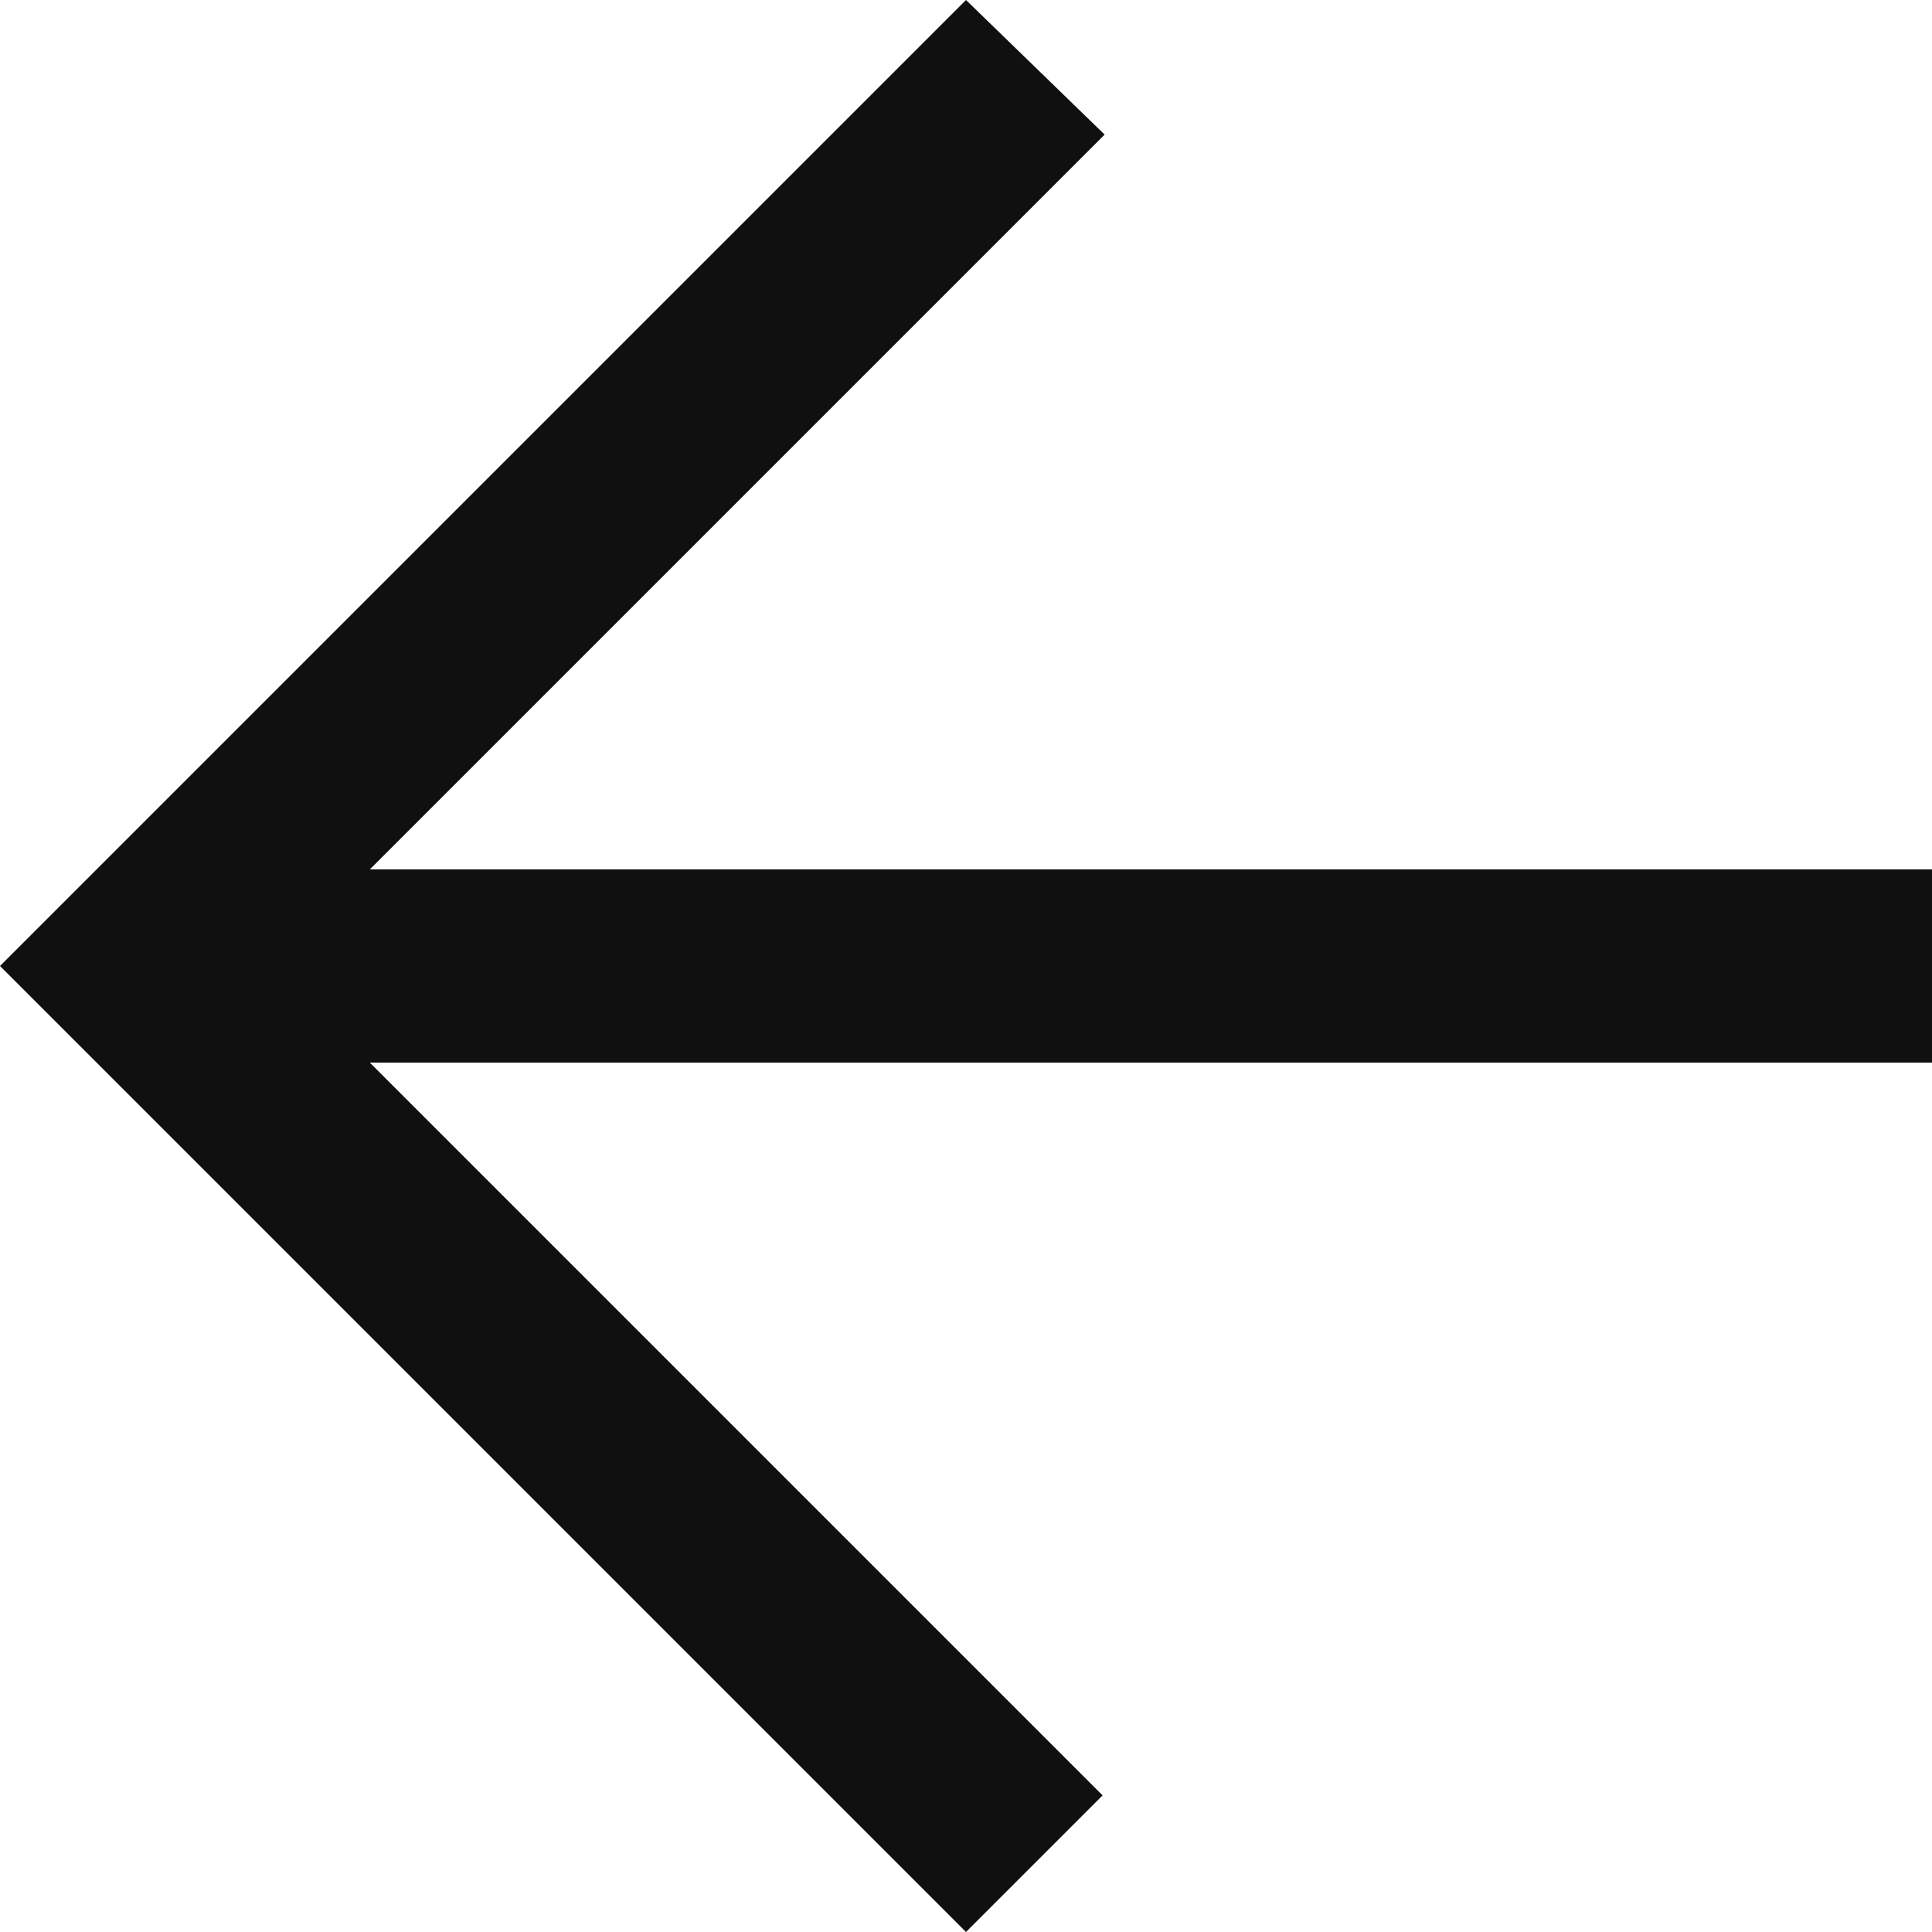 <svg width="24" height="24" viewBox="0 0 24 24" fill="none" xmlns="http://www.w3.org/2000/svg">
<g id="Page-1">
<g id="Dribbble-Light-Preview">
<g id="icons">
<path id="arrow_up-[#351]" fill-rule="evenodd" clip-rule="evenodd" d="M12 -5.24537e-07L13.722 1.672L4.594 10.8L24 10.8L24 13.2L4.594 13.2L13.697 22.303L12 24C7.607 19.607 4.205 16.205 5.24537e-07 12C4.759 7.241 1.399 10.601 12 -5.24537e-07Z" fill="#101011"/>
</g>
</g>
</g>
</svg>
